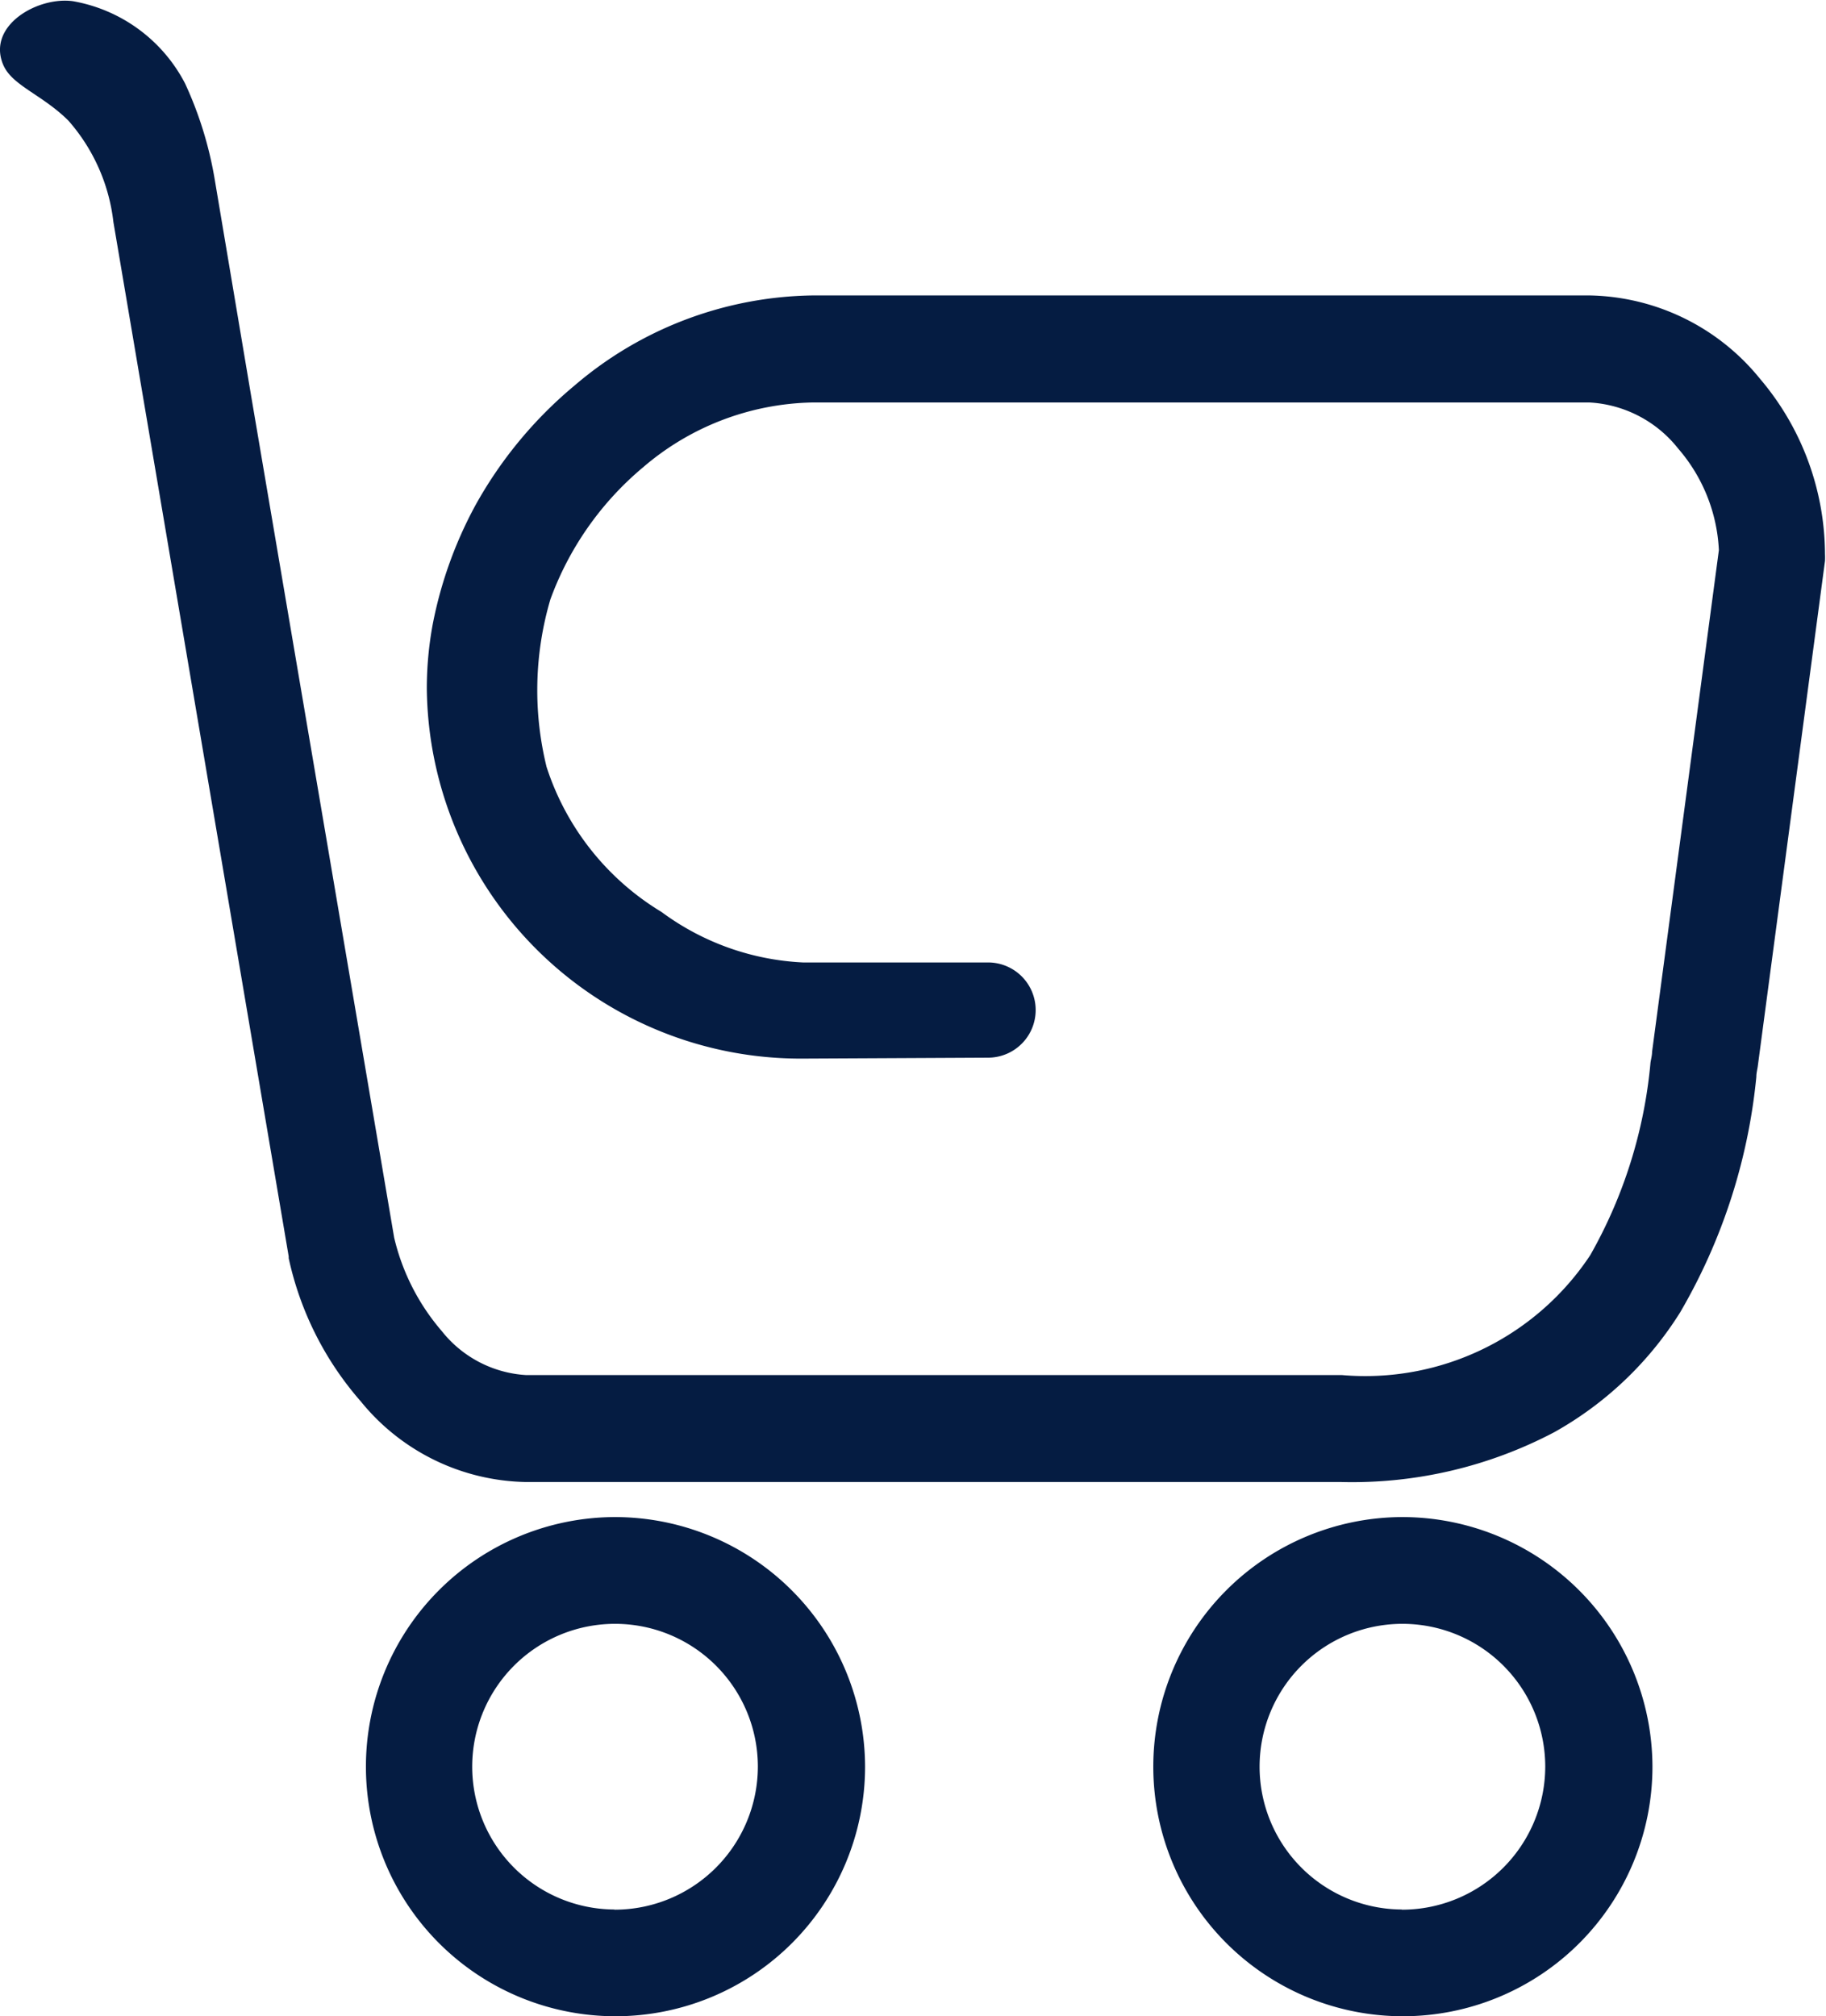 <svg xmlns="http://www.w3.org/2000/svg" width="19.791" height="21.853" viewBox="0 0 19.791 21.853"><defs><style>.a{fill:#051c42;}</style></defs><path class="a" d="M119.4,61.36a2.429,2.429,0,0,0-1.842-.9h-8.423a4.048,4.048,0,0,0-2.578.974,4.571,4.571,0,0,0-1.077,1.3,4.486,4.486,0,0,0-.462,1.285,3.818,3.818,0,0,0-.065.7,4.052,4.052,0,0,0,4.083,4.012l2-.01a.516.516,0,1,0,0-1.032h-2.007a2.8,2.8,0,0,1-1.532-.547,2.868,2.868,0,0,1-1.246-1.572,3.48,3.48,0,0,1,.041-1.815A3.371,3.371,0,0,1,107.3,62.32a2.9,2.9,0,0,1,1.832-.7h8.423a1.317,1.317,0,0,1,.961.5,1.811,1.811,0,0,1,.441,1.1l-.724,5.437c0,.036-.01.075-.017.116a5.162,5.162,0,0,1-.653,2.088,2.924,2.924,0,0,1-2.691,1.3h-8.842a1.261,1.261,0,0,1-.915-.477,2.39,2.39,0,0,1-.516-1.013l-1.549-9.116-.4-2.377a4.072,4.072,0,0,0-.317-1.015,1.7,1.7,0,0,0-1.215-.892c-.382-.053-.932.263-.758.685.094.229.419.323.707.608a2.006,2.006,0,0,1,.489,1.1l1.9,11.211c0,.007,0,.012,0,.019a3.467,3.467,0,0,0,.782,1.553,2.357,2.357,0,0,0,1.789.873h8.837a4.7,4.7,0,0,0,2.309-.54,3.791,3.791,0,0,0,1.365-1.3,6.263,6.263,0,0,0,.825-2.551c0-.041.01-.077.015-.111v0l.729-5.48a.77.77,0,0,0,0-.077A2.95,2.95,0,0,0,119.4,61.36ZM106.987,73.7a2.705,2.705,0,1,0,2.716,2.705A2.712,2.712,0,0,0,106.987,73.7Zm0,4.253a1.548,1.548,0,1,1,1.554-1.548A1.553,1.553,0,0,1,106.987,77.955Zm8.534-4.253a2.705,2.705,0,1,0,2.716,2.705A2.712,2.712,0,0,0,115.522,73.7Zm0,4.253a1.548,1.548,0,1,1,1.554-1.548A1.553,1.553,0,0,1,115.522,77.955Z" transform="translate(-100.327 -57.258)"/></svg>